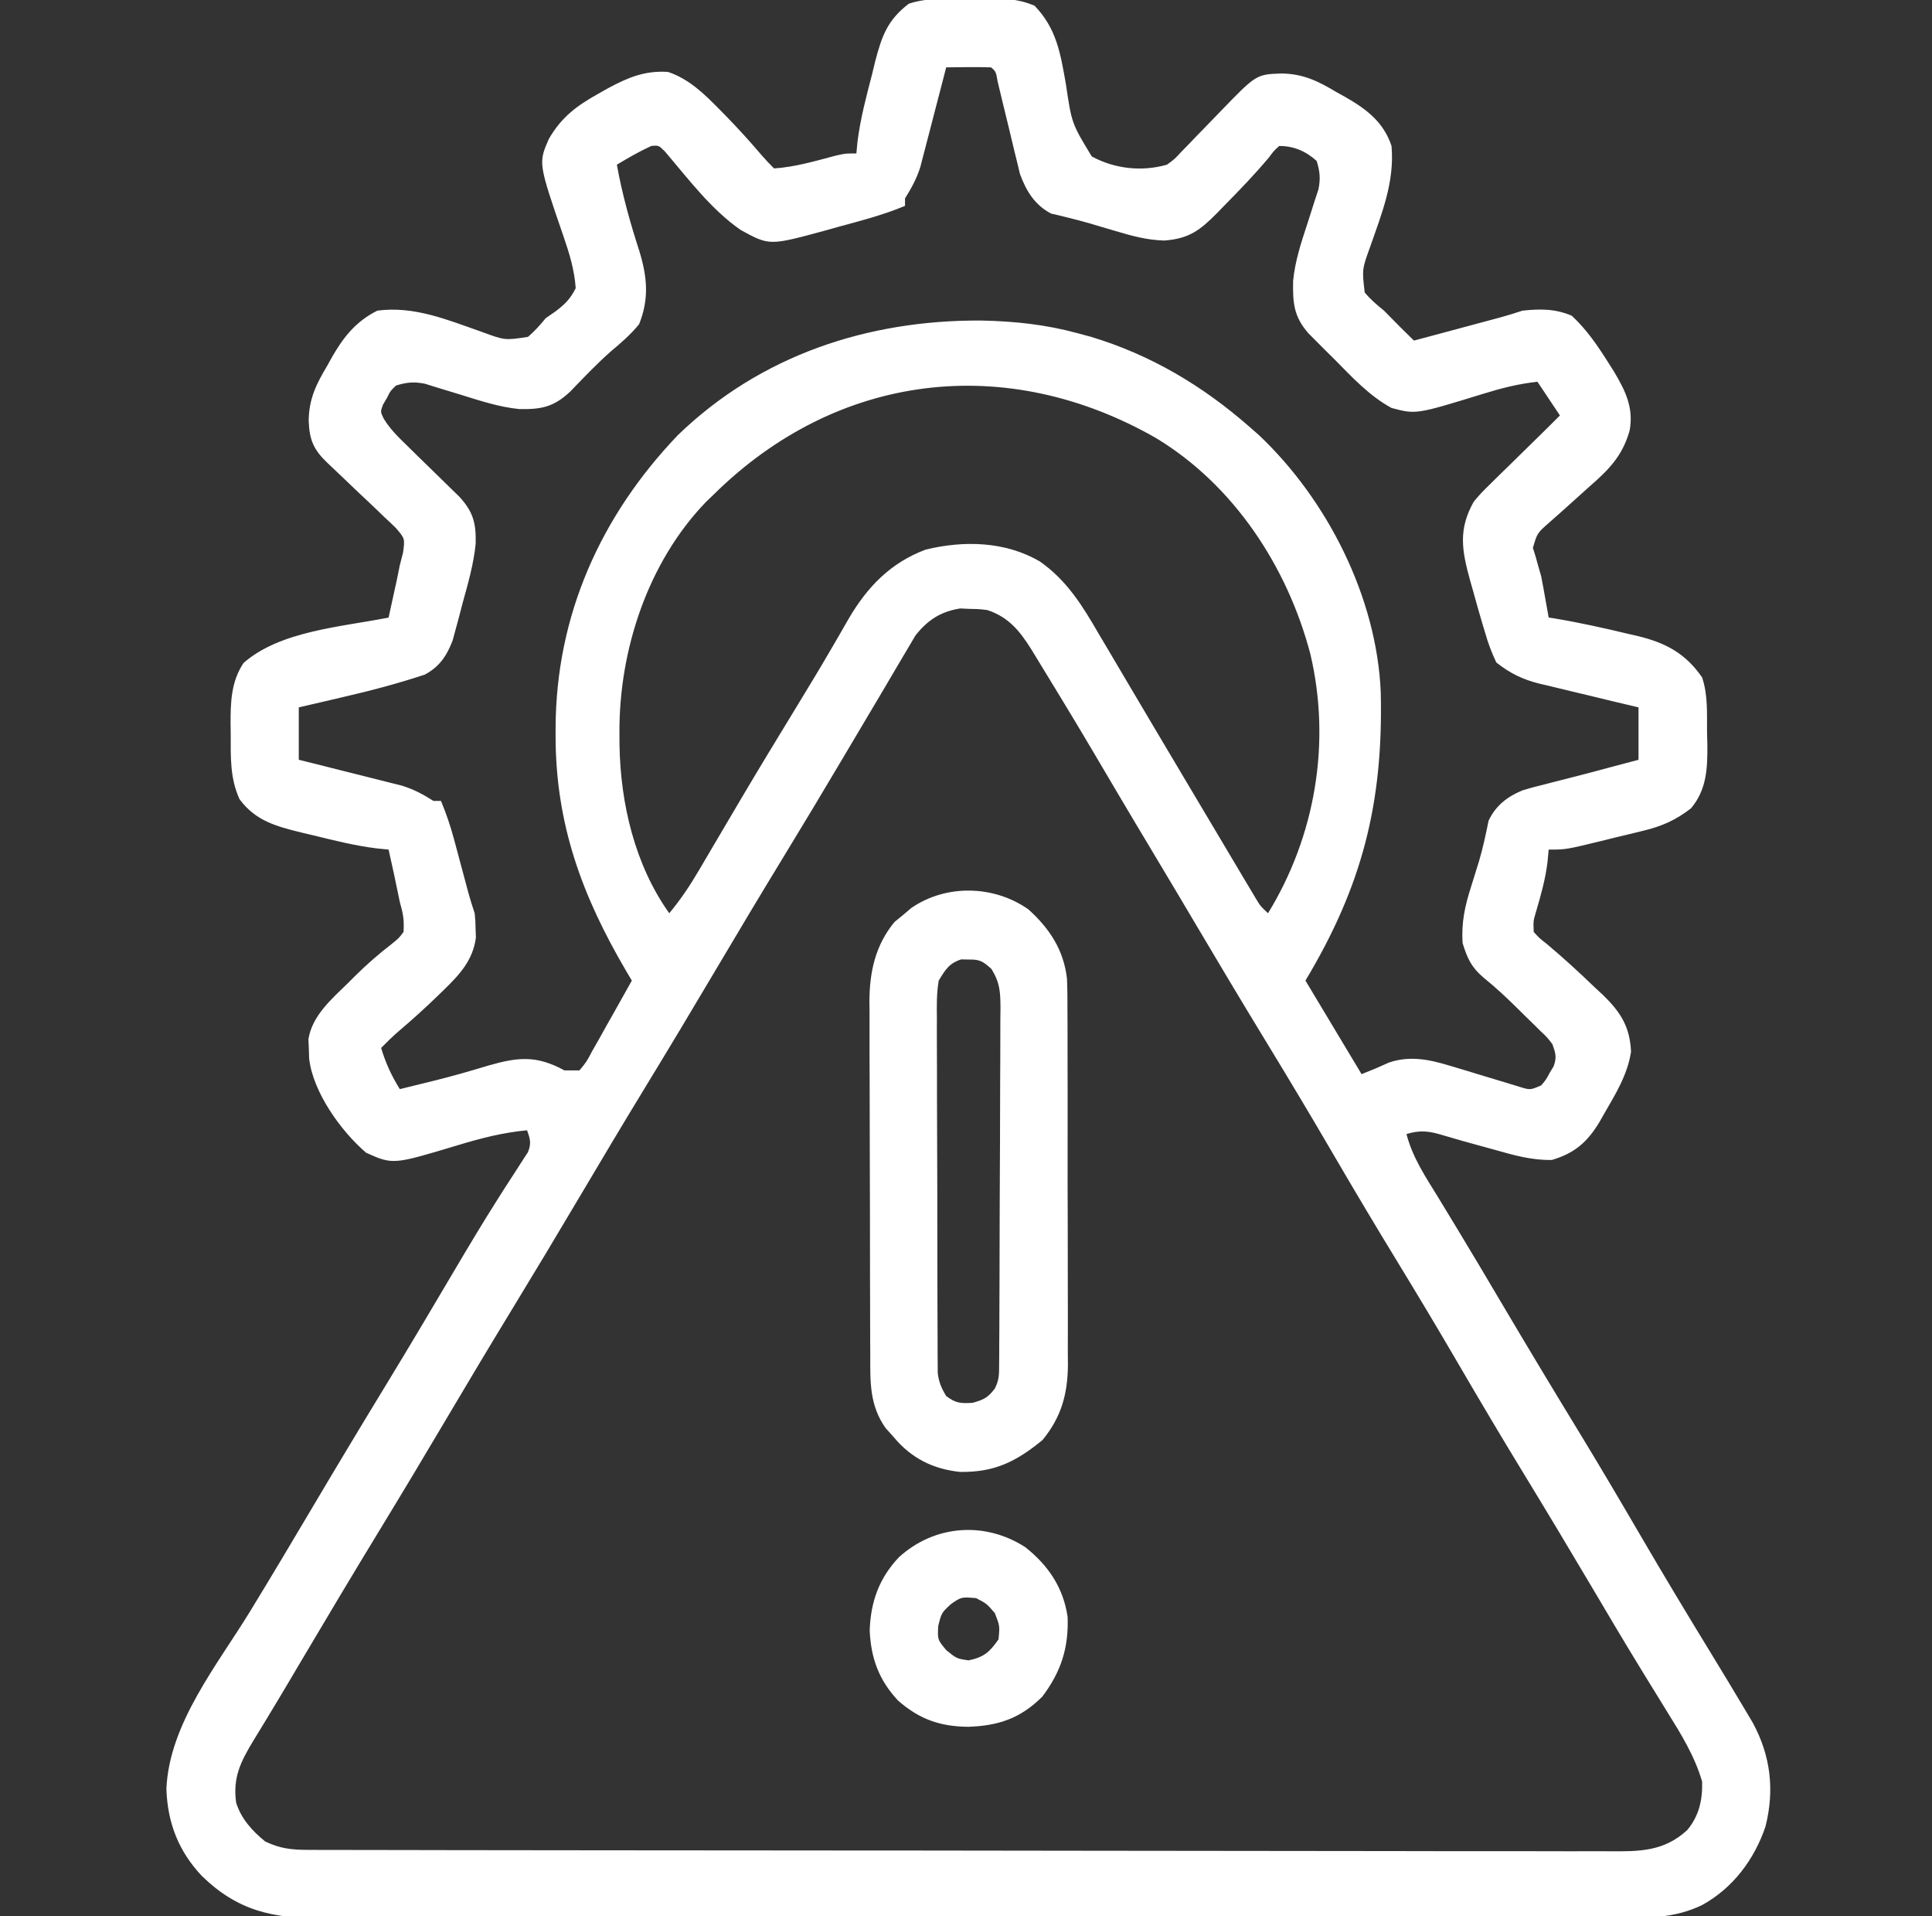 <svg width="121" height="120" viewBox="0 0 121 120" fill="none" xmlns="http://www.w3.org/2000/svg">
<rect x="0" y="0" width="121" height="120" fill="#333333" stroke="none"/>
<g clip-path="url(#clip0_151_167)">
<path d="M60.739 -0.073C61.026 -0.08 61.312 -0.087 61.608 -0.094C62.781 -0.102 63.703 -0.103 64.792 0.356C66.172 1.786 66.414 3.336 66.754 5.252C67.12 7.73 67.12 7.73 68.377 9.796C69.808 10.578 71.52 10.762 73.087 10.312C73.562 9.966 73.562 9.966 73.981 9.511C74.141 9.347 74.301 9.184 74.466 9.016C74.63 8.845 74.794 8.673 74.962 8.496C75.208 8.244 75.208 8.244 75.459 7.987C75.776 7.661 76.094 7.333 76.41 7.005C78.677 4.657 78.677 4.657 80.258 4.602C81.625 4.62 82.552 5.08 83.707 5.771C83.888 5.872 84.069 5.971 84.255 6.075C85.584 6.838 86.648 7.634 87.15 9.141C87.348 11.388 86.551 13.339 85.818 15.438C85.301 16.868 85.301 16.868 85.47 18.315C85.84 18.757 86.232 19.092 86.681 19.453C87.025 19.797 87.367 20.144 87.706 20.493C87.989 20.772 88.272 21.051 88.556 21.328C89.557 21.06 90.558 20.791 91.559 20.523C91.844 20.446 92.129 20.37 92.422 20.291C92.695 20.218 92.967 20.145 93.248 20.069C93.5 20.002 93.751 19.934 94.011 19.865C94.462 19.74 94.909 19.601 95.353 19.453C96.466 19.336 97.407 19.328 98.444 19.775C99.386 20.654 100.058 21.648 100.744 22.734C100.861 22.921 100.979 23.107 101.1 23.298C101.806 24.487 102.32 25.537 102.064 26.959C101.609 28.572 100.742 29.43 99.498 30.513C99.148 30.828 98.797 31.144 98.447 31.46C97.493 32.317 97.493 32.317 97.017 32.732C96.272 33.39 96.272 33.39 96.005 34.309C96.088 34.576 96.088 34.576 96.173 34.849C96.256 35.146 96.256 35.146 96.34 35.45C96.401 35.663 96.462 35.875 96.525 36.094C96.618 36.571 96.706 37.05 96.788 37.529C96.828 37.747 96.867 37.966 96.907 38.19C96.936 38.349 96.964 38.508 96.993 38.672C97.125 38.692 97.257 38.712 97.393 38.733C98.939 38.992 100.464 39.332 101.989 39.697C102.19 39.743 102.392 39.789 102.599 39.837C104.334 40.262 105.562 40.918 106.603 42.422C106.977 43.545 106.9 44.688 106.911 45.864C106.917 46.114 106.924 46.363 106.931 46.62C106.943 48.1 106.895 49.453 105.9 50.625C104.95 51.353 104.112 51.73 102.954 52.013C102.666 52.084 102.379 52.155 102.083 52.228C101.637 52.334 101.637 52.334 101.183 52.441C100.735 52.552 100.735 52.552 100.278 52.666C98.07 53.203 98.07 53.203 96.993 53.203C96.969 53.459 96.945 53.715 96.92 53.98C96.79 55.05 96.506 56.057 96.202 57.09C96.027 57.672 96.027 57.672 96.056 58.359C96.403 58.744 96.403 58.744 96.871 59.108C97.916 59.986 98.913 60.898 99.894 61.846C100.06 61.999 100.227 62.153 100.398 62.312C101.496 63.38 102.082 64.301 102.15 65.859C101.936 67.31 101.159 68.547 100.436 69.8C100.35 69.951 100.264 70.103 100.176 70.259C99.424 71.507 98.624 72.219 97.191 72.639C95.92 72.663 94.812 72.342 93.595 71.997C93.359 71.933 93.123 71.869 92.88 71.802C92.048 71.575 91.216 71.346 90.39 71.096C89.524 70.833 88.966 70.749 88.087 71.016C88.466 72.487 89.278 73.69 90.065 74.971C90.302 75.361 90.539 75.752 90.776 76.143C90.944 76.42 91.112 76.697 91.281 76.974C92.195 78.48 93.091 79.996 93.988 81.512C95.571 84.189 97.172 86.855 98.793 89.51C100.137 91.714 101.448 93.936 102.748 96.166C104.178 98.617 105.64 101.047 107.12 103.468C107.882 104.716 108.64 105.966 109.385 107.224C109.516 107.444 109.646 107.663 109.78 107.89C110.899 109.959 111.145 112.098 110.573 114.375C109.878 116.44 108.527 118.241 106.603 119.297C104.834 120.156 103.128 120.099 101.192 120.091C100.831 120.092 100.469 120.093 100.108 120.095C99.118 120.098 98.128 120.097 97.137 120.095C96.068 120.094 94.999 120.097 93.93 120.1C91.837 120.104 89.744 120.104 87.65 120.103C85.949 120.102 84.247 120.102 82.545 120.103C82.182 120.103 82.182 120.103 81.811 120.104C81.319 120.104 80.826 120.104 80.334 120.105C75.719 120.108 71.103 120.107 66.488 120.104C62.268 120.102 58.047 120.105 53.826 120.11C49.491 120.116 45.156 120.118 40.82 120.117C38.387 120.116 35.954 120.117 33.52 120.121C31.449 120.124 29.377 120.124 27.306 120.12C26.249 120.118 25.193 120.118 24.136 120.121C23.168 120.124 22.2 120.123 21.232 120.119C20.882 120.118 20.533 120.119 20.184 120.121C17.086 120.141 14.893 119.666 12.64 117.474C11.181 115.924 10.495 114.157 10.421 112.031C10.592 107.936 13.621 104.252 15.683 100.874C16.983 98.743 18.262 96.601 19.533 94.453C21.084 91.832 22.653 89.224 24.238 86.624C25.71 84.206 27.154 81.772 28.591 79.334C29.431 77.913 30.278 76.499 31.163 75.105C31.308 74.877 31.453 74.648 31.602 74.413C31.868 73.997 32.136 73.582 32.407 73.169C32.523 72.989 32.638 72.809 32.757 72.623C32.857 72.47 32.958 72.316 33.061 72.158C33.29 71.608 33.206 71.332 33.009 70.781C31.493 70.923 30.114 71.278 28.659 71.719C24.612 72.938 24.612 72.938 22.931 72.188C21.349 70.835 19.58 68.366 19.36 66.265C19.354 66.068 19.348 65.872 19.342 65.669C19.333 65.474 19.325 65.279 19.316 65.078C19.553 63.59 20.783 62.55 21.818 61.538C22.019 61.337 22.019 61.337 22.223 61.132C22.962 60.4 23.716 59.74 24.542 59.106C24.977 58.752 24.977 58.752 25.275 58.359C25.316 57.58 25.248 57.213 25.04 56.484C24.917 55.899 24.795 55.313 24.674 54.727C24.563 54.219 24.451 53.711 24.337 53.203C24.087 53.178 23.836 53.153 23.577 53.127C22.235 52.958 20.933 52.634 19.62 52.31C19.248 52.222 19.248 52.222 18.869 52.133C17.291 51.744 16.012 51.406 15.006 50.054C14.396 48.736 14.451 47.392 14.45 45.967C14.445 45.66 14.445 45.66 14.441 45.347C14.438 43.98 14.469 42.694 15.252 41.518C17.555 39.494 21.416 39.258 24.337 38.672C24.45 38.159 24.562 37.647 24.674 37.134C24.737 36.848 24.799 36.563 24.864 36.269C24.922 35.979 24.98 35.689 25.04 35.391C25.108 35.13 25.174 34.869 25.244 34.601C25.361 33.725 25.361 33.725 24.789 33.059C24.556 32.829 24.317 32.604 24.075 32.384C23.951 32.263 23.826 32.142 23.698 32.018C23.3 31.634 22.896 31.256 22.492 30.879C22.09 30.497 21.69 30.114 21.29 29.73C21.042 29.492 20.792 29.255 20.54 29.02C19.641 28.169 19.378 27.565 19.333 26.343C19.348 24.975 19.808 24.051 20.499 22.895C20.599 22.715 20.699 22.534 20.802 22.348C21.529 21.084 22.302 20.119 23.634 19.453C25.938 19.146 28.039 20.035 30.178 20.785C31.622 21.316 31.622 21.316 33.069 21.095C33.49 20.732 33.829 20.351 34.181 19.922C34.38 19.785 34.579 19.648 34.784 19.506C35.381 19.054 35.72 18.721 36.056 18.047C35.977 16.893 35.66 15.871 35.285 14.782C33.714 10.209 33.714 10.209 34.375 8.697C35.171 7.326 36.12 6.622 37.492 5.859C37.69 5.747 37.888 5.635 38.092 5.52C39.343 4.849 40.393 4.407 41.839 4.505C43.159 4.947 44.107 5.882 45.065 6.855C45.176 6.968 45.286 7.08 45.401 7.196C46.196 8.009 46.958 8.846 47.695 9.713C47.944 10.002 48.208 10.277 48.478 10.547C49.788 10.461 51.039 10.091 52.305 9.755C52.931 9.609 52.931 9.609 53.634 9.609C53.657 9.363 53.681 9.118 53.705 8.864C53.885 7.434 54.253 6.052 54.616 4.658C54.681 4.388 54.746 4.117 54.814 3.839C55.231 2.243 55.59 1.249 56.915 0.234C58.146 -0.176 59.451 -0.063 60.739 -0.073ZM59.259 4.219C59.206 4.426 59.153 4.632 59.098 4.846C58.899 5.617 58.699 6.388 58.497 7.158C58.41 7.491 58.324 7.824 58.238 8.158C58.115 8.638 57.989 9.118 57.863 9.597C57.788 9.886 57.713 10.174 57.636 10.472C57.397 11.21 57.091 11.769 56.681 12.422C56.681 12.577 56.681 12.731 56.681 12.891C55.321 13.461 53.913 13.823 52.492 14.209C52.22 14.285 51.948 14.361 51.669 14.44C48.188 15.386 48.188 15.386 46.393 14.404C44.532 13.116 43.097 11.188 41.637 9.478C41.247 9.097 41.247 9.097 40.788 9.141C40.038 9.483 39.342 9.891 38.634 10.312C38.968 12.177 39.469 13.957 40.053 15.758C40.536 17.352 40.661 18.733 40.026 20.303C39.493 20.956 38.901 21.466 38.257 22.006C37.359 22.797 36.539 23.666 35.708 24.526C34.675 25.493 33.897 25.644 32.514 25.616C31.244 25.487 30.049 25.09 28.834 24.712C28.321 24.553 27.807 24.396 27.292 24.242C27.067 24.172 26.843 24.102 26.612 24.03C25.919 23.895 25.478 23.936 24.806 24.141C24.453 24.477 24.453 24.477 24.235 24.917C24.153 25.056 24.071 25.196 23.987 25.339C23.823 25.783 23.823 25.783 24.026 26.207C24.421 26.857 24.898 27.324 25.443 27.854C25.662 28.069 25.88 28.284 26.105 28.505C26.336 28.73 26.567 28.955 26.798 29.18C27.251 29.62 27.703 30.062 28.153 30.505C28.354 30.701 28.555 30.896 28.762 31.097C29.637 32.053 29.823 32.747 29.791 34.056C29.663 35.335 29.308 36.558 28.966 37.793C28.861 38.2 28.861 38.2 28.753 38.615C28.682 38.877 28.611 39.138 28.538 39.408C28.442 39.762 28.442 39.762 28.344 40.122C27.969 41.084 27.524 41.753 26.603 42.246C24.914 42.806 23.215 43.254 21.481 43.652C21.079 43.747 21.079 43.747 20.669 43.843C20.017 43.996 19.365 44.146 18.712 44.297C18.712 45.38 18.712 46.462 18.712 47.578C19.479 47.769 19.479 47.769 20.26 47.964C20.758 48.089 21.255 48.215 21.752 48.341C22.096 48.427 22.441 48.514 22.785 48.599C23.282 48.722 23.778 48.848 24.274 48.974C24.572 49.049 24.871 49.124 25.178 49.201C25.929 49.438 26.488 49.738 27.15 50.156C27.305 50.156 27.459 50.156 27.619 50.156C27.947 50.944 28.212 51.722 28.432 52.546C28.493 52.772 28.554 52.997 28.617 53.23C28.679 53.463 28.741 53.696 28.805 53.936C28.93 54.4 29.055 54.865 29.18 55.329C29.234 55.534 29.289 55.739 29.345 55.95C29.461 56.366 29.591 56.778 29.728 57.188C29.776 57.668 29.776 57.668 29.787 58.198C29.793 58.371 29.799 58.544 29.805 58.723C29.616 60.129 28.794 61.02 27.809 61.978C27.695 62.089 27.582 62.2 27.465 62.314C26.654 63.1 25.821 63.855 24.96 64.585C24.578 64.916 24.222 65.263 23.869 65.625C24.157 66.578 24.516 67.359 25.04 68.203C25.597 68.067 26.154 67.93 26.71 67.793C26.879 67.751 27.048 67.71 27.223 67.667C28.342 67.388 29.444 67.074 30.548 66.738C32.427 66.198 33.585 66.067 35.353 67.031C35.662 67.031 35.972 67.031 36.29 67.031C36.729 66.503 36.729 66.503 37.1 65.801C37.245 65.547 37.39 65.293 37.539 65.032C37.688 64.763 37.837 64.495 37.99 64.219C38.142 63.95 38.294 63.682 38.451 63.406C38.828 62.741 39.201 62.075 39.572 61.406C39.463 61.224 39.355 61.041 39.243 60.852C36.455 56.117 34.788 51.596 34.796 46.04C34.796 45.886 34.797 45.731 34.797 45.572C34.823 38.546 37.61 32.313 42.457 27.246C47.641 22.237 54.358 20.029 61.467 20.073C63.542 20.116 65.456 20.318 67.462 20.859C67.749 20.936 68.035 21.014 68.33 21.093C72.072 22.224 75.314 24.152 78.243 26.719C78.435 26.887 78.627 27.055 78.825 27.228C83.118 31.271 86.225 37.398 86.475 43.339C86.642 50.292 85.312 55.485 81.759 61.406C83.499 64.307 83.499 64.307 85.275 67.266C86.147 66.917 86.147 66.917 87.003 66.533C88.322 66.094 89.533 66.35 90.83 66.746C91.118 66.832 91.405 66.918 91.702 67.006C92.001 67.097 92.3 67.189 92.599 67.28C93.19 67.461 93.782 67.639 94.375 67.816C94.766 67.936 94.766 67.936 95.165 68.058C95.836 68.265 95.836 68.265 96.525 67.969C96.821 67.621 96.821 67.621 97.052 67.192C97.135 67.053 97.219 66.914 97.305 66.77C97.508 66.2 97.428 65.958 97.228 65.391C96.903 64.965 96.903 64.965 96.485 64.571C96.334 64.421 96.182 64.271 96.026 64.116C95.787 63.884 95.787 63.884 95.543 63.648C95.311 63.417 95.311 63.417 95.074 63.182C94.379 62.498 93.682 61.838 92.922 61.228C92.148 60.569 91.903 60.028 91.603 59.062C91.515 57.754 91.752 56.716 92.145 55.488C92.254 55.137 92.364 54.785 92.473 54.434C92.525 54.264 92.578 54.094 92.633 53.919C92.877 53.09 93.057 52.245 93.228 51.398C93.665 50.458 94.397 49.889 95.338 49.5C95.842 49.343 96.348 49.211 96.862 49.087C97.044 49.04 97.227 48.992 97.415 48.944C97.792 48.846 98.168 48.75 98.545 48.656C99.237 48.482 99.926 48.297 100.615 48.111C101.282 47.931 101.951 47.755 102.619 47.578C102.619 46.495 102.619 45.413 102.619 44.297C102.093 44.172 101.568 44.048 101.027 43.92C100.515 43.796 100.003 43.672 99.491 43.547C99.138 43.462 98.783 43.377 98.429 43.294C97.918 43.173 97.407 43.049 96.897 42.924C96.74 42.887 96.583 42.851 96.421 42.814C95.362 42.549 94.567 42.163 93.712 41.484C93.408 40.838 93.201 40.288 93.009 39.609C92.948 39.409 92.888 39.208 92.825 39.001C92.629 38.342 92.444 37.68 92.262 37.017C92.166 36.681 92.166 36.681 92.069 36.339C91.554 34.47 91.316 33.157 92.306 31.406C92.78 30.853 92.78 30.853 93.316 30.328C93.51 30.136 93.705 29.944 93.905 29.745C94.107 29.549 94.309 29.353 94.518 29.15C94.719 28.952 94.921 28.754 95.128 28.55C95.503 28.181 95.879 27.813 96.255 27.446C96.739 26.973 97.219 26.495 97.697 26.016C97.233 25.32 96.769 24.623 96.29 23.906C95.104 24.034 94.025 24.31 92.886 24.662C88.683 25.956 88.683 25.956 87.15 25.547C85.748 24.782 84.691 23.626 83.576 22.5C83.385 22.311 83.194 22.122 82.997 21.927C82.814 21.744 82.632 21.561 82.444 21.372C82.279 21.206 82.113 21.04 81.943 20.869C81.023 19.817 80.962 18.962 80.987 17.598C81.107 16.338 81.497 15.173 81.891 13.975C82.05 13.485 82.207 12.995 82.361 12.504C82.431 12.291 82.501 12.078 82.573 11.858C82.712 11.177 82.664 10.74 82.462 10.078C81.783 9.47 81.035 9.141 80.118 9.141C79.791 9.435 79.791 9.435 79.474 9.858C78.593 10.908 77.653 11.887 76.691 12.861C76.54 13.018 76.388 13.174 76.232 13.335C75.159 14.417 74.472 14.951 72.91 15.063C71.834 15.034 70.86 14.767 69.835 14.458C69.651 14.404 69.466 14.35 69.276 14.294C68.913 14.187 68.549 14.079 68.186 13.97C67.775 13.851 67.359 13.745 66.943 13.643C66.742 13.593 66.541 13.543 66.334 13.491C66.086 13.434 66.086 13.434 65.832 13.375C64.802 12.838 64.266 11.95 63.88 10.896C63.773 10.453 63.773 10.453 63.665 10C63.625 9.842 63.586 9.683 63.545 9.519C63.422 9.018 63.303 8.515 63.185 8.013C63.062 7.506 62.939 7 62.815 6.494C62.703 6.038 62.595 5.581 62.486 5.124C62.374 4.482 62.374 4.482 62.072 4.219C61.598 4.202 61.124 4.199 60.651 4.204C60.262 4.207 60.262 4.207 59.866 4.211C59.666 4.213 59.465 4.216 59.259 4.219ZM44.728 30.938C44.556 31.103 44.385 31.269 44.208 31.44C40.563 35.223 38.766 40.734 38.795 45.894C38.797 46.14 38.798 46.387 38.799 46.642C38.856 50.304 39.757 54.166 41.915 57.188C42.632 56.332 43.214 55.453 43.779 54.491C43.865 54.344 43.952 54.197 44.041 54.046C44.227 53.73 44.413 53.413 44.599 53.097C45.095 52.251 45.595 51.406 46.094 50.562C46.195 50.39 46.297 50.218 46.401 50.041C47.55 48.099 48.721 46.171 49.897 44.246C50.642 43.026 51.381 41.805 52.098 40.569C52.222 40.356 52.347 40.143 52.475 39.923C52.7 39.538 52.922 39.151 53.141 38.763C54.315 36.755 55.774 35.24 57.975 34.417C60.367 33.835 62.963 33.897 65.118 35.156C66.829 36.35 67.793 37.936 68.825 39.712C68.996 40.001 69.167 40.289 69.339 40.578C69.702 41.188 70.062 41.8 70.422 42.412C70.978 43.361 71.54 44.307 72.103 45.253C72.853 46.512 73.601 47.772 74.348 49.033C75.375 50.766 76.405 52.499 77.438 54.228C77.584 54.475 77.731 54.722 77.882 54.976C78.016 55.2 78.15 55.424 78.288 55.655C78.405 55.85 78.521 56.045 78.641 56.247C78.94 56.745 78.94 56.745 79.415 57.188C82.379 52.357 83.375 46.495 82.067 40.957C80.632 35.493 77.275 30.37 72.384 27.422C62.985 22.059 52.435 23.349 44.728 30.938ZM57.337 39.789C57.173 40.059 57.013 40.331 56.857 40.605C56.763 40.763 56.669 40.92 56.572 41.082C56.348 41.458 56.126 41.834 55.906 42.211C55.444 43.002 54.977 43.789 54.508 44.575C53.938 45.534 53.369 46.492 52.801 47.452C51.569 49.534 50.323 51.607 49.064 53.672C47.641 56.006 46.237 58.351 44.845 60.703C43.373 63.19 41.887 65.667 40.382 68.135C39.041 70.336 37.72 72.548 36.408 74.766C34.936 77.253 33.449 79.73 31.945 82.197C30.603 84.398 29.283 86.61 27.97 88.828C26.578 91.181 25.174 93.525 23.751 95.859C22.105 98.561 20.483 101.276 18.872 103.999C18.785 104.146 18.697 104.294 18.607 104.446C18.434 104.738 18.262 105.031 18.089 105.323C17.637 106.086 17.182 106.846 16.722 107.603C16.626 107.761 16.53 107.92 16.431 108.082C16.248 108.384 16.065 108.684 15.88 108.984C15.066 110.327 14.572 111.318 14.789 112.886C15.108 113.901 15.79 114.646 16.603 115.313C17.514 115.756 18.249 115.84 19.257 115.842C19.558 115.844 19.859 115.846 20.169 115.847C20.502 115.847 20.835 115.846 21.169 115.846C21.523 115.847 21.878 115.848 22.232 115.849C23.206 115.853 24.181 115.853 25.155 115.853C26.206 115.853 27.257 115.856 28.308 115.859C30.605 115.864 32.903 115.866 35.201 115.867C36.636 115.868 38.07 115.87 39.505 115.871C43.476 115.876 47.447 115.88 51.419 115.88C51.8 115.881 51.8 115.881 52.189 115.881C52.705 115.881 53.22 115.881 53.735 115.881C54.119 115.881 54.119 115.881 54.51 115.881C54.894 115.881 54.894 115.881 55.286 115.881C59.437 115.882 63.587 115.888 67.738 115.897C71.999 115.906 76.26 115.911 80.521 115.911C82.913 115.911 85.306 115.913 87.698 115.919C89.735 115.925 91.772 115.927 93.809 115.923C94.849 115.922 95.888 115.922 96.927 115.927C97.879 115.932 98.831 115.931 99.782 115.927C100.126 115.926 100.47 115.927 100.814 115.93C102.705 115.947 104.218 115.935 105.665 114.609C106.413 113.717 106.634 112.715 106.603 111.563C106.127 109.946 105.285 108.595 104.399 107.171C103.948 106.447 103.504 105.719 103.058 104.993C102.964 104.84 102.871 104.688 102.775 104.531C101.727 102.824 100.708 101.1 99.689 99.375C98.288 97.007 96.874 94.648 95.441 92.3C94.013 89.96 92.617 87.604 91.237 85.237C90.013 83.139 88.767 81.057 87.501 78.984C86.15 76.771 84.823 74.545 83.517 72.305C82.141 69.944 80.74 67.6 79.317 65.268C77.742 62.686 76.194 60.088 74.653 57.486C74.478 57.19 74.303 56.893 74.127 56.597C74.041 56.451 73.955 56.306 73.866 56.156C73.26 55.133 72.65 54.113 72.037 53.094C71.319 51.899 70.606 50.701 69.897 49.501C67.436 45.327 67.436 45.327 64.913 41.191C64.806 41.016 64.699 40.84 64.589 40.66C63.865 39.509 63.172 38.648 61.837 38.203C61.304 38.139 61.304 38.139 60.724 38.13C60.436 38.117 60.436 38.117 60.142 38.103C58.907 38.294 58.096 38.835 57.337 39.789Z" fill="white"/>
<path d="M64.415 56.953C65.736 58.146 66.624 59.495 66.825 61.295C66.852 61.976 66.857 62.654 66.854 63.335C66.856 63.593 66.857 63.85 66.859 64.115C66.863 64.963 66.862 65.81 66.861 66.657C66.862 67.248 66.863 67.839 66.865 68.431C66.867 69.669 66.866 70.906 66.864 72.144C66.861 73.571 66.864 74.997 66.871 76.423C66.876 77.801 66.877 79.179 66.876 80.557C66.876 81.141 66.877 81.724 66.88 82.308C66.883 83.125 66.881 83.942 66.877 84.76C66.879 84.999 66.881 85.238 66.884 85.485C66.865 87.317 66.466 88.744 65.294 90.176C63.632 91.536 62.297 92.201 60.134 92.175C58.44 92.001 57.066 91.312 55.978 90C55.809 89.811 55.64 89.623 55.465 89.429C54.451 87.995 54.502 86.536 54.504 84.847C54.502 84.59 54.501 84.333 54.499 84.068C54.494 83.219 54.493 82.371 54.493 81.522C54.492 80.931 54.49 80.339 54.488 79.748C54.486 78.508 54.485 77.269 54.485 76.029C54.485 74.601 54.48 73.173 54.473 71.745C54.466 70.366 54.464 68.988 54.465 67.609C54.464 67.025 54.462 66.44 54.458 65.856C54.454 65.037 54.455 64.219 54.458 63.4C54.455 63.16 54.453 62.921 54.45 62.675C54.466 60.83 54.828 59.187 56.021 57.737C56.195 57.594 56.37 57.452 56.549 57.305C56.81 57.084 56.81 57.084 57.076 56.858C59.262 55.354 62.265 55.433 64.415 56.953ZM58.791 61.406C58.653 62.213 58.667 63.01 58.677 63.827C58.676 64.07 58.675 64.313 58.674 64.564C58.672 65.367 58.677 66.17 58.682 66.974C58.683 67.532 58.683 68.09 58.683 68.649C58.684 69.818 58.688 70.988 58.694 72.158C58.702 73.658 58.704 75.158 58.703 76.659C58.703 77.811 58.706 78.964 58.709 80.117C58.711 80.67 58.712 81.223 58.712 81.777C58.713 82.549 58.717 83.322 58.722 84.094C58.722 84.324 58.722 84.553 58.722 84.789C58.724 85 58.726 85.21 58.728 85.427C58.729 85.61 58.729 85.793 58.73 85.981C58.799 86.554 58.961 86.93 59.259 87.422C59.86 87.872 60.157 87.893 60.914 87.847C61.617 87.653 61.873 87.522 62.306 86.953C62.578 86.408 62.572 86.091 62.575 85.484C62.577 85.274 62.578 85.064 62.58 84.848C62.581 84.617 62.581 84.386 62.582 84.148C62.584 83.905 62.585 83.662 62.587 83.412C62.591 82.606 62.594 81.8 62.596 80.994C62.597 80.719 62.598 80.444 62.599 80.161C62.604 78.707 62.608 77.253 62.61 75.799C62.612 74.295 62.62 72.791 62.63 71.288C62.636 70.133 62.638 68.978 62.639 67.823C62.64 67.269 62.642 66.715 62.647 66.16C62.653 65.385 62.652 64.609 62.651 63.834C62.655 63.49 62.655 63.49 62.66 63.138C62.652 62.123 62.635 61.56 62.094 60.678C61.567 60.202 61.365 60.074 60.666 60.088C60.434 60.083 60.434 60.083 60.197 60.079C59.431 60.333 59.211 60.721 58.791 61.406Z" fill="white"/>
<path d="M64.221 96.892C65.657 98.036 66.592 99.413 66.863 101.248C66.939 103.195 66.447 104.696 65.28 106.245C63.921 107.604 62.531 108.075 60.636 108.135C58.869 108.117 57.584 107.663 56.249 106.498C55.046 105.212 54.545 103.846 54.469 102.1C54.529 100.306 55.06 98.826 56.3 97.515C58.536 95.484 61.688 95.252 64.221 96.892ZM59.567 100.444C58.968 100.993 58.968 100.993 58.761 101.821C58.715 102.682 58.715 102.682 59.274 103.345C59.923 103.868 59.923 103.868 60.665 103.975C61.629 103.774 61.977 103.458 62.54 102.656C62.618 101.812 62.618 101.812 62.306 101.016C61.794 100.422 61.794 100.422 61.134 100.078C60.21 100 60.21 100 59.567 100.444Z" fill="white"/>
</g>
<defs>
<clipPath id="clip0_151_167">
<rect width="120" height="120" fill="white" transform="translate(0.665)"/>
</clipPath>
</defs>
</svg>
